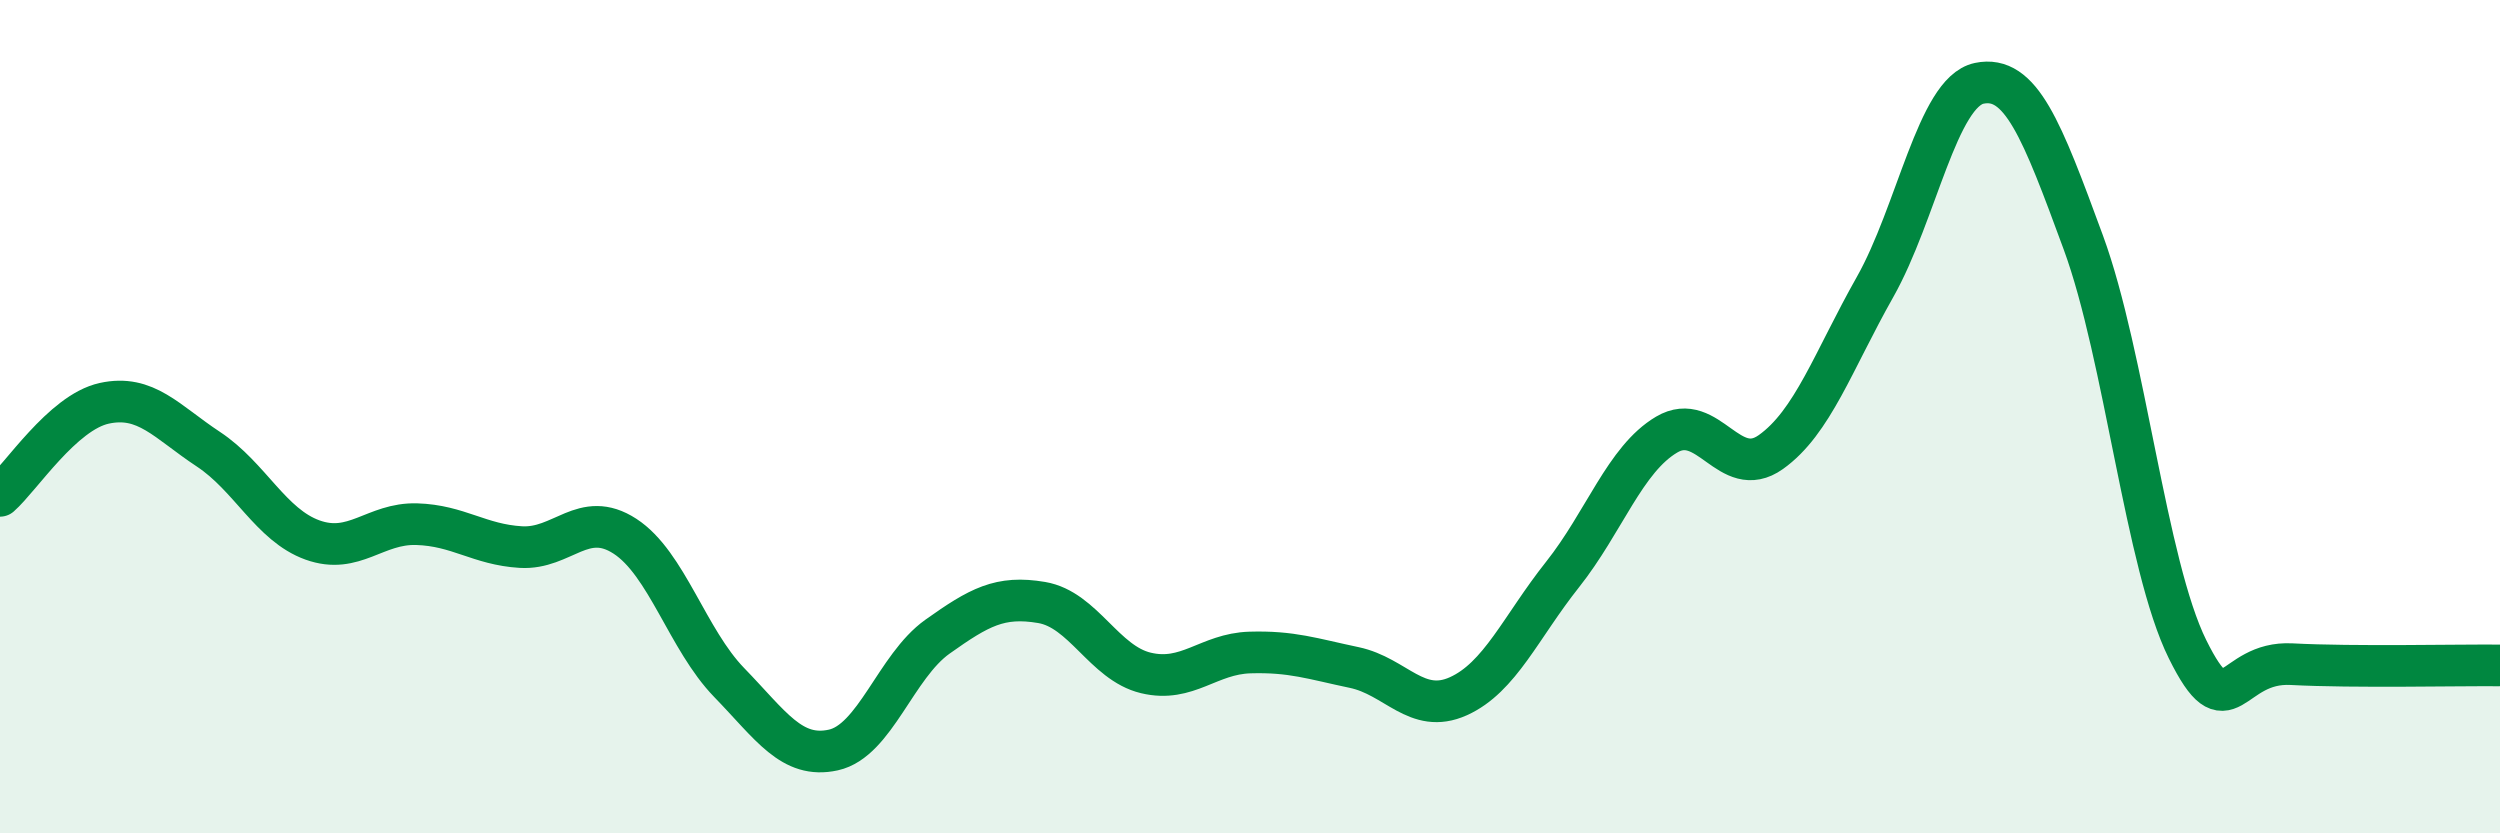 
    <svg width="60" height="20" viewBox="0 0 60 20" xmlns="http://www.w3.org/2000/svg">
      <path
        d="M 0,11.9 C 0.5,11.46 1.5,9.9 2.5,9.68 C 3.5,9.46 4,10.12 5,10.78 C 6,11.44 6.5,12.6 7.5,12.96 C 8.5,13.32 9,12.55 10,12.58 C 11,12.61 11.5,13.07 12.5,13.13 C 13.5,13.19 14,12.22 15,12.87 C 16,13.52 16.5,15.35 17.5,16.38 C 18.5,17.41 19,18.22 20,18 C 21,17.78 21.5,15.99 22.5,15.28 C 23.5,14.57 24,14.29 25,14.46 C 26,14.63 26.5,15.91 27.5,16.15 C 28.5,16.39 29,15.69 30,15.66 C 31,15.63 31.5,15.81 32.5,16.02 C 33.5,16.23 34,17.16 35,16.71 C 36,16.26 36.5,15.05 37.5,13.79 C 38.5,12.53 39,11.02 40,10.43 C 41,9.84 41.5,11.56 42.5,10.85 C 43.5,10.14 44,8.66 45,6.89 C 46,5.12 46.5,2.21 47.5,2 C 48.5,1.79 49,3.1 50,5.82 C 51,8.54 51.5,13.56 52.5,15.58 C 53.5,17.6 53.5,15.86 55,15.94 C 56.5,16.02 59,15.96 60,15.97L60 20L0 20Z"
        fill="#008740"
        opacity="0.1"
        stroke-linecap="round"
        stroke-linejoin="round"
      />
      <path
        d="M 0,11.9 C 0.5,11.46 1.5,9.9 2.5,9.68 C 3.5,9.46 4,10.12 5,10.78 C 6,11.44 6.5,12.6 7.5,12.96 C 8.5,13.32 9,12.55 10,12.58 C 11,12.61 11.5,13.07 12.5,13.13 C 13.5,13.19 14,12.22 15,12.87 C 16,13.52 16.5,15.35 17.5,16.38 C 18.5,17.41 19,18.22 20,18 C 21,17.78 21.5,15.99 22.5,15.28 C 23.5,14.57 24,14.29 25,14.46 C 26,14.63 26.5,15.91 27.5,16.15 C 28.5,16.39 29,15.69 30,15.66 C 31,15.63 31.5,15.81 32.5,16.02 C 33.5,16.23 34,17.16 35,16.71 C 36,16.26 36.5,15.05 37.5,13.79 C 38.5,12.53 39,11.02 40,10.43 C 41,9.84 41.5,11.56 42.5,10.85 C 43.5,10.14 44,8.66 45,6.89 C 46,5.12 46.5,2.21 47.5,2 C 48.5,1.79 49,3.1 50,5.82 C 51,8.54 51.5,13.56 52.5,15.58 C 53.5,17.6 53.5,15.86 55,15.94 C 56.5,16.02 59,15.96 60,15.97"
        stroke="#008740"
        stroke-width="1"
        fill="none"
        stroke-linecap="round"
        stroke-linejoin="round"
      />
    </svg>
  